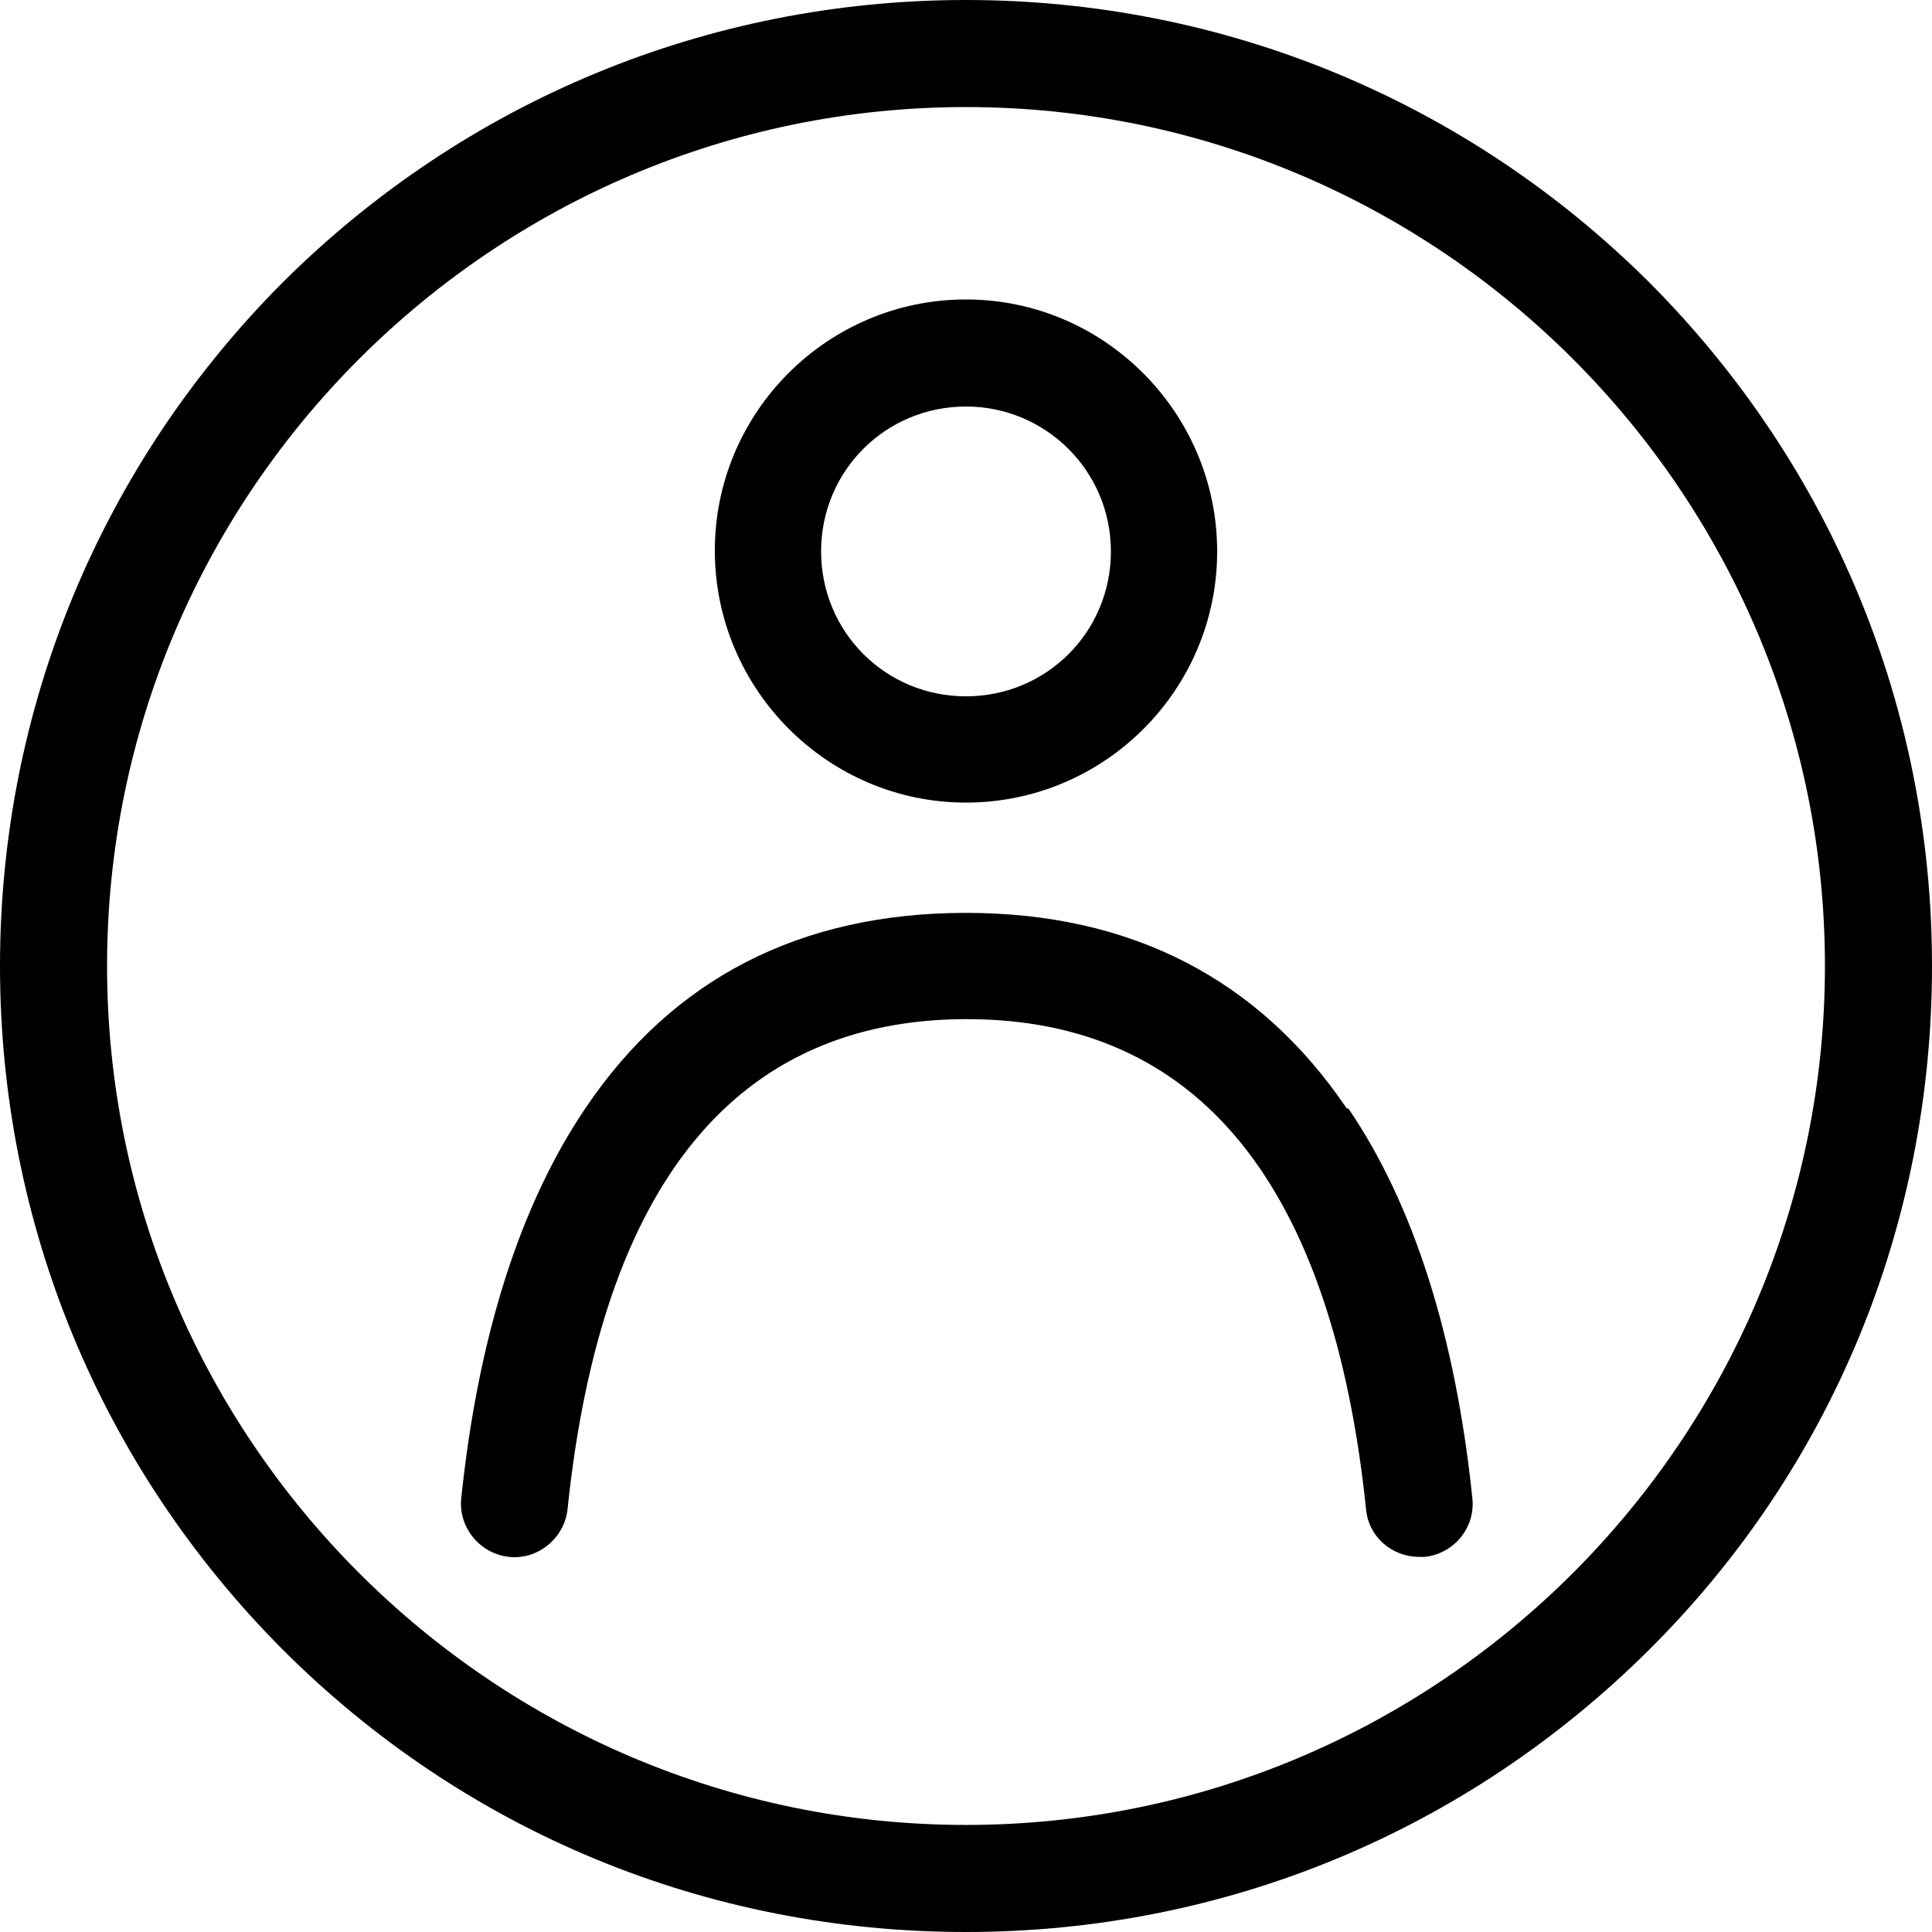 <?xml version="1.0" encoding="UTF-8"?>
<svg id="Capa_1" data-name="Capa 1" xmlns="http://www.w3.org/2000/svg" viewBox="0 0 24 24">
  <defs>
    <style>
      .cls-1 {
        stroke-width: 0px;
      }
    </style>
  </defs>
  <path class="cls-1" d="m20.49,3.51C18.22,1.25,15.2,0,12,0S5.78,1.25,3.51,3.51C1.25,5.78,0,8.8,0,12s1.25,6.22,3.51,8.49c2.27,2.27,5.28,3.51,8.49,3.51s6.22-1.25,8.49-3.51,3.51-5.28,3.51-8.49-1.25-6.22-3.51-8.49Zm-8.49,19.16c-5.88,0-10.67-4.79-10.67-10.67S6.12,1.33,12,1.33s10.67,4.79,10.67,10.67-4.79,10.67-10.67,10.67Z"/>
  <path class="cls-1" d="m12,9.97c1.72,0,3.12-1.4,3.12-3.12s-1.4-3.13-3.12-3.13-3.12,1.4-3.12,3.12,1.4,3.13,3.12,3.13Zm0-4.92c.99,0,1.8.8,1.8,1.8s-.8,1.8-1.8,1.8-1.8-.8-1.8-1.8.8-1.8,1.8-1.8Z"/>
  <path class="cls-1" d="m16.73,13.77c-1.09-1.61-2.68-2.43-4.73-2.43s-3.64.81-4.73,2.43c-.81,1.2-1.33,2.83-1.54,4.84-.04.36.23.69.59.73.36.04.69-.23.73-.59.42-4.04,2.09-6.09,4.96-6.09s4.54,2.05,4.96,6.09c.03.34.32.59.66.59.02,0,.04,0,.07,0,.36-.04.63-.36.59-.73-.21-2.02-.73-3.65-1.54-4.84Z"/>
</svg>